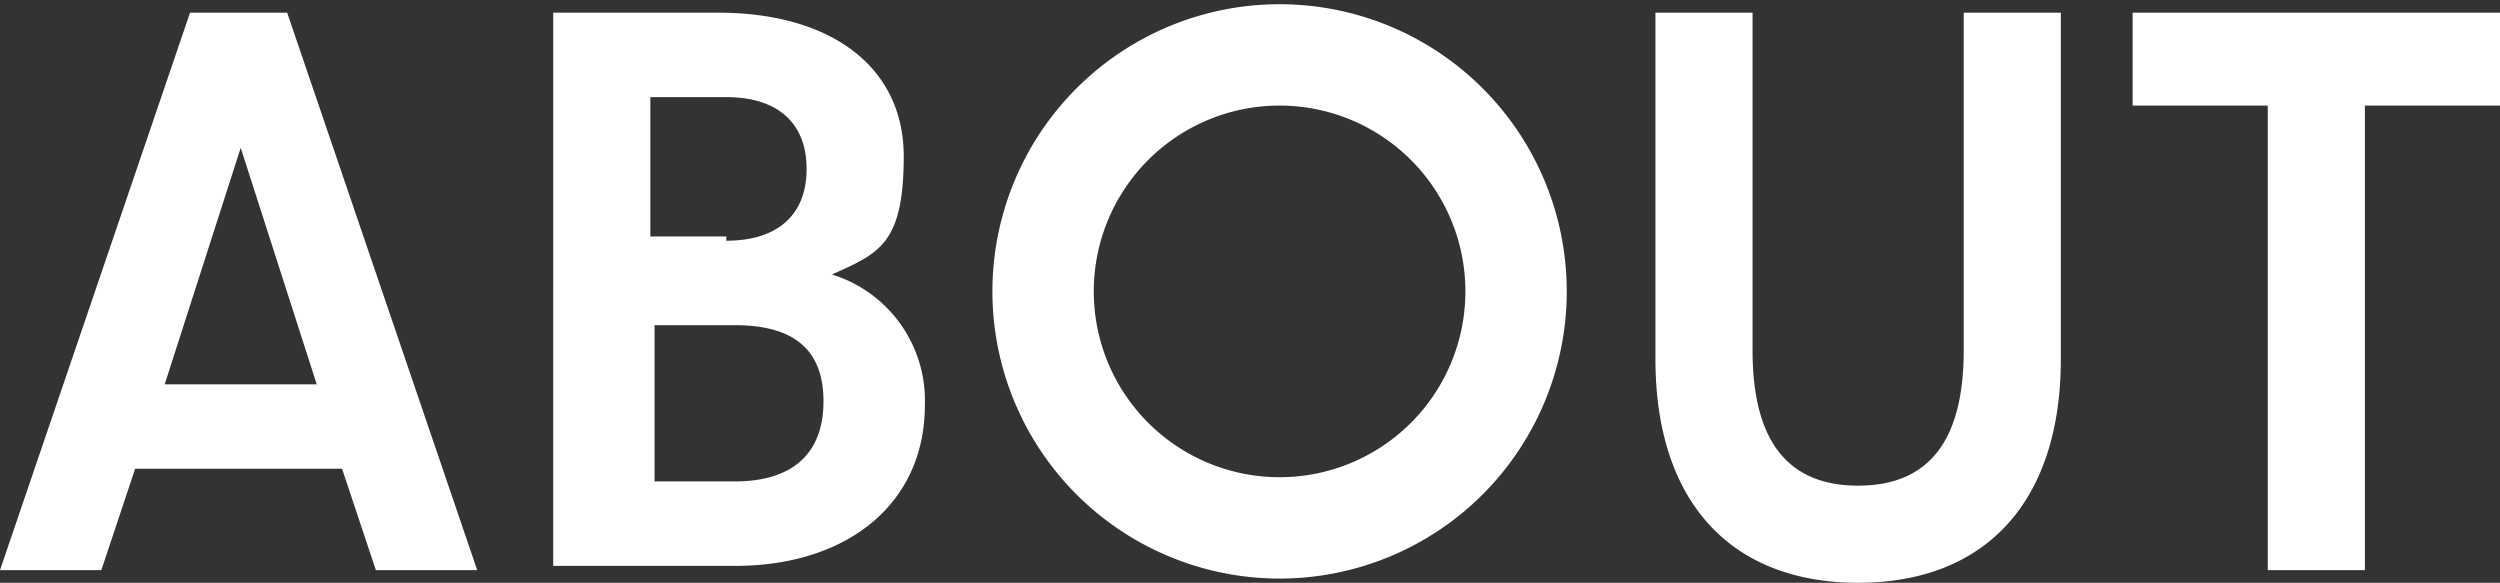 <svg xmlns="http://www.w3.org/2000/svg" width="59.199" height="13.8" viewBox="0 0 59.199 13.8">
  <rect x="0" y="0" width="59.199" height="13.8" fill="#333333" stroke="none"/>
  <path id="ABOUT" d="M999.2,8.5V.3h2.3v8c0,2.1.8,3.2,2.5,3.2s2.5-1.1,2.5-3.2V.3h2.3V8.5c0,3.4-1.8,5.3-4.8,5.3S999.2,11.9,999.2,8.5ZM983.5,6.9a6.8,6.8,0,1,1,13.6,0,6.8,6.8,0,1,1-13.6,0Zm2.4,0a4.4,4.4,0,1,0,8.8,0,4.4,4.4,0,1,0-8.8,0Zm27.8,6.6V2.5h-3.2V.3h8.7V2.5H1016v11Zm-44.8,0-.8-2.4h-4.9l-.8,2.4H960L964.5.3h2.3l4.5,13.2Zm-5-4.4h3.6l-1.8-5.6Zm9.2,4.3V.3H977c2.7,0,4.4,1.3,4.4,3.4s-.6,2.3-1.7,2.8a3.123,3.123,0,0,1,2.2,3.1c0,2.3-1.8,3.8-4.5,3.8Zm2.4-2h1.9c1.3,0,2.1-.6,2.1-1.9s-.8-1.8-2.1-1.8h-1.9Zm-.1-5.8h1.8v.1c1.2,0,1.9-.6,1.9-1.7s-.7-1.7-1.9-1.7h-1.8ZM973,.3h.1Z" transform="translate(-960)" fill="#fff"/>
</svg>
